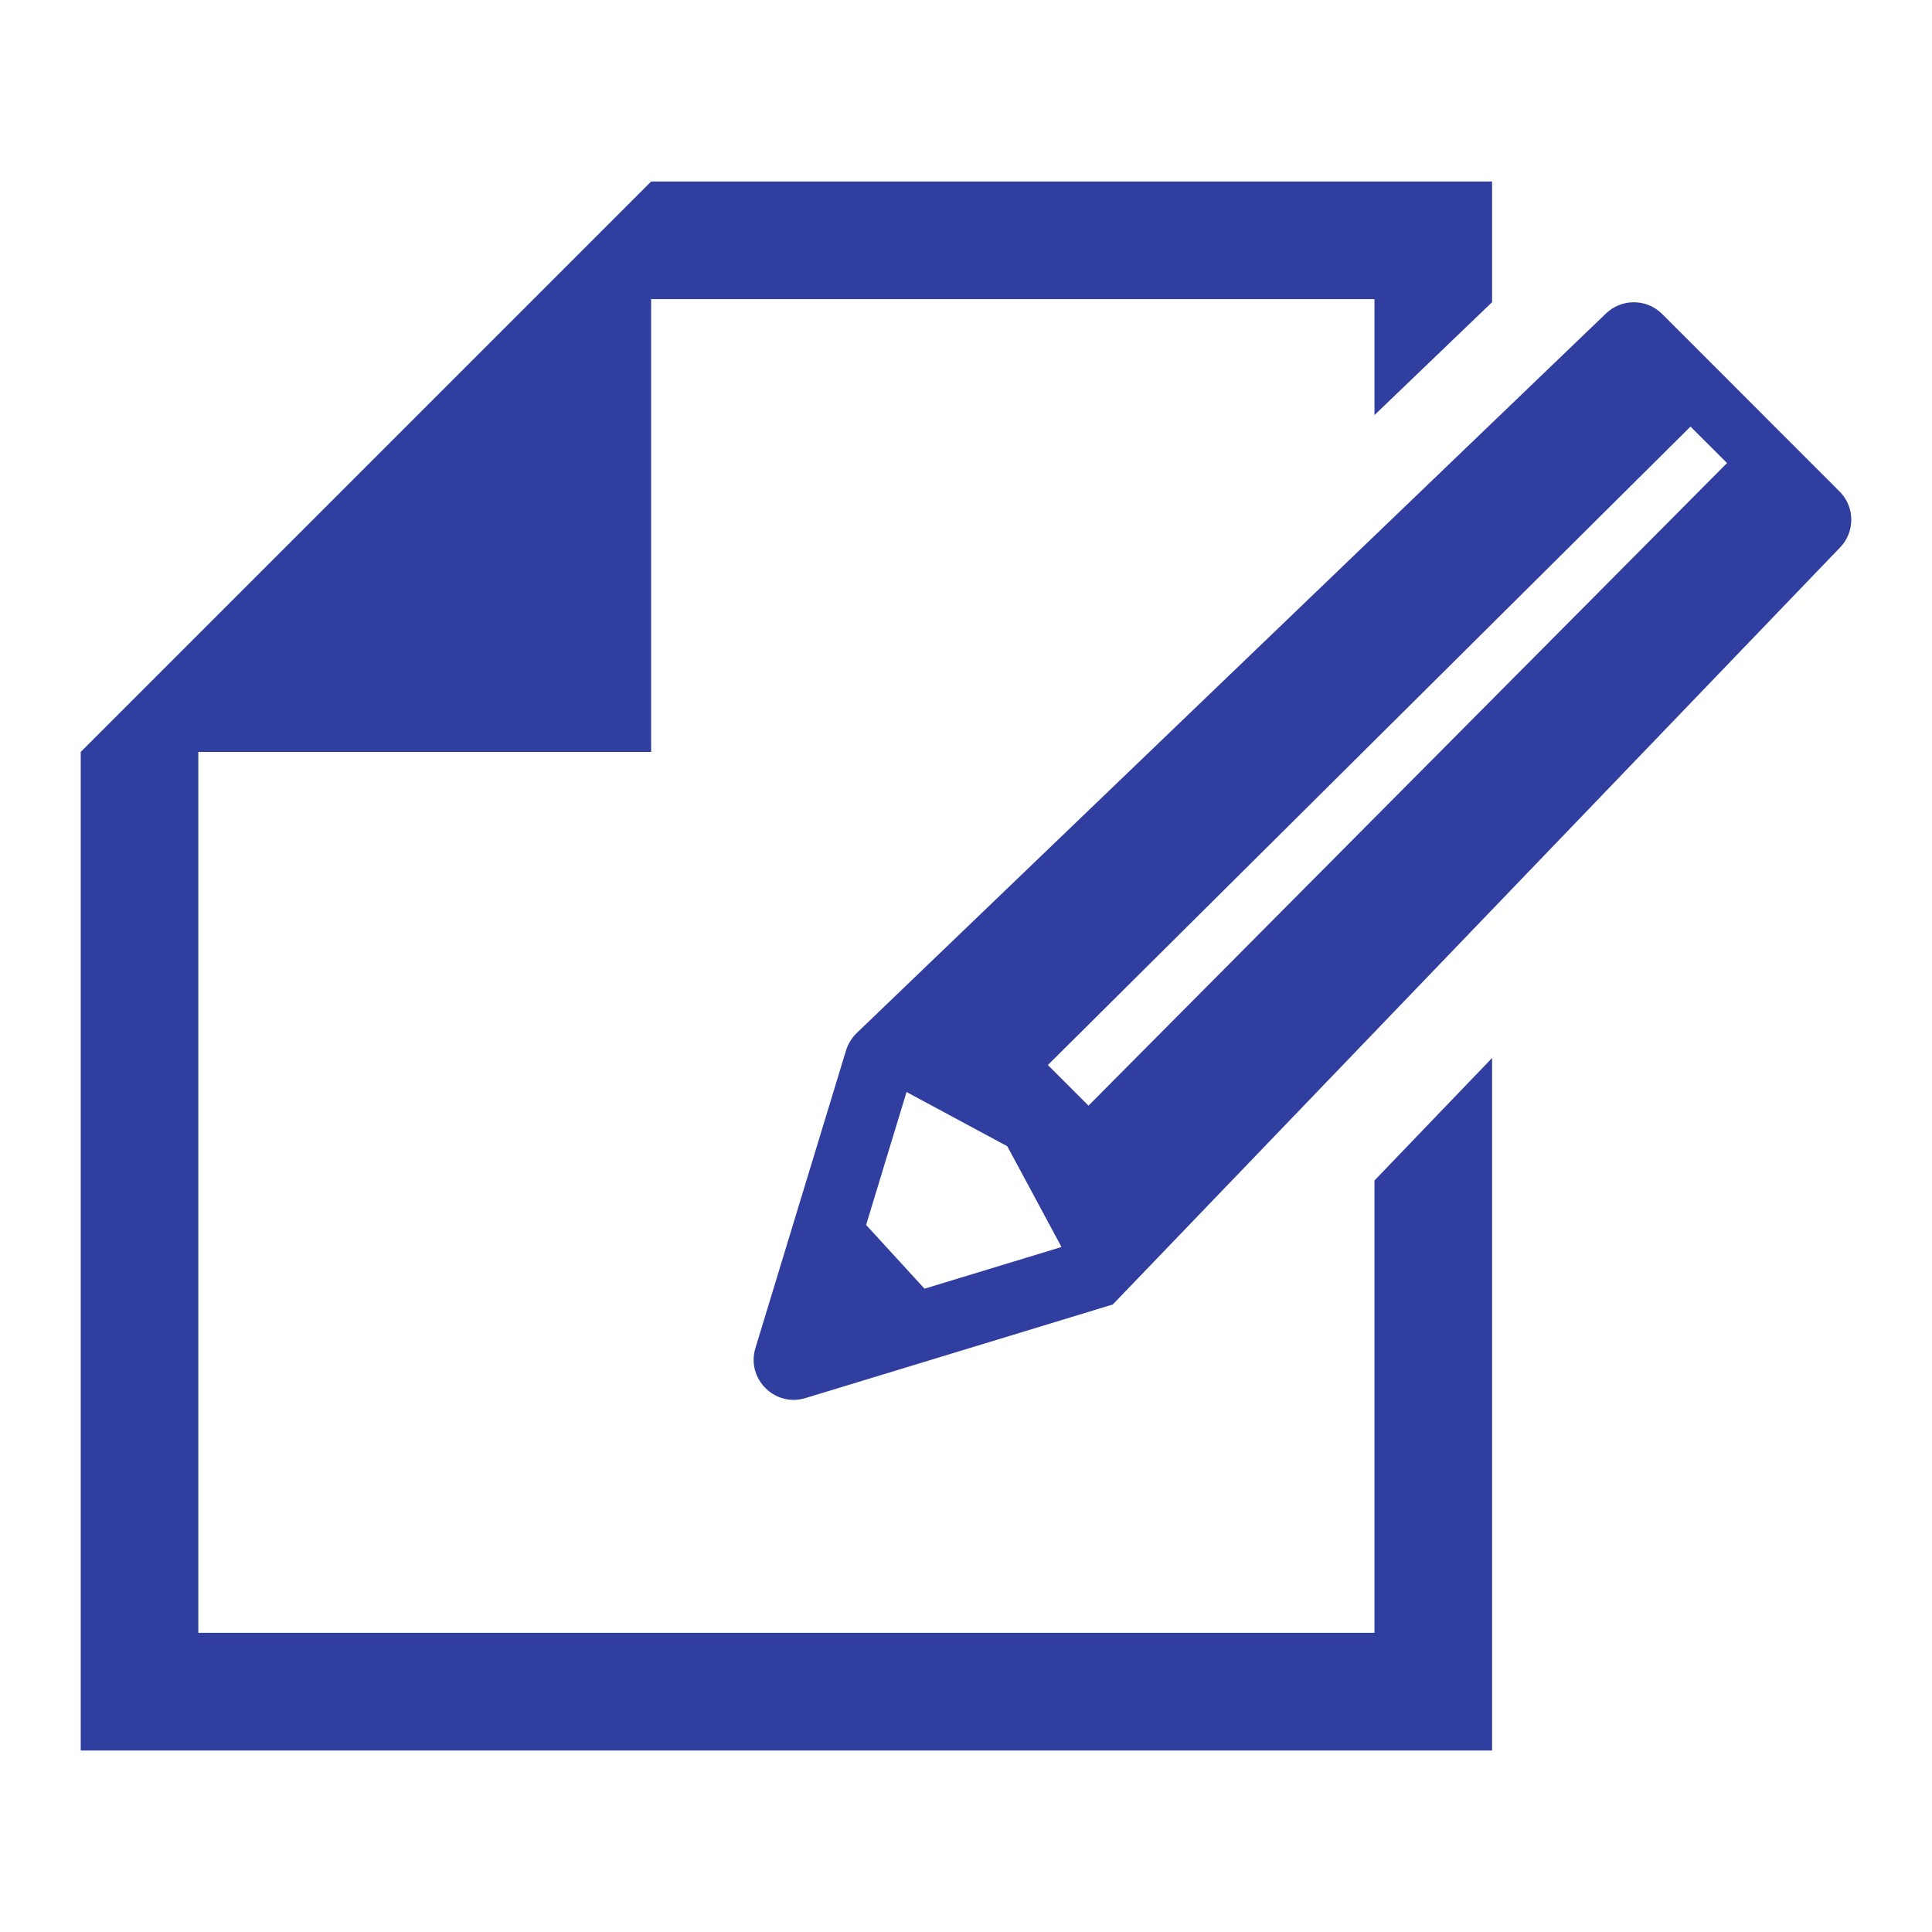 <?xml version="1.0" encoding="utf-8"?>
<!-- Generator: Adobe Illustrator 15.0.0, SVG Export Plug-In  -->
<!DOCTYPE svg PUBLIC "-//W3C//DTD SVG 1.1//EN" "http://www.w3.org/Graphics/SVG/1.1/DTD/svg11.dtd">
<svg version="1.1"
	 xmlns="http://www.w3.org/2000/svg" xmlns:xlink="http://www.w3.org/1999/xlink" xmlns:a="http://ns.adobe.com/AdobeSVGViewerExtensions/3.0/"
	 x="0px" y="0px" width="40px" height="40px" viewBox="0 0 40 40" enable-background="new 0 0 40 40" xml:space="preserve">
<defs>
</defs>
<rect fill="none" width="40" height="40"/>
<polygon fill="#303F9F" points="28.457,33.806 4.106,33.806 4.106,15.568 13.481,15.568 13.481,6.193 28.457,6.193 28.457,8.594 
	30.892,6.256 30.892,3.758 13.481,3.758 4.106,13.133 1.671,15.568 1.671,36.242 30.892,36.242 30.892,21.904 28.457,24.441 "/>
<path fill="#303F9F" d="M38.086,10.175L34.412,6.5c-0.323-0.323-0.848-0.323-1.172,0L17.725,21.4
	c-0.096,0.097-0.167,0.215-0.208,0.345l-1.877,6.166c-0.193,0.634,0.402,1.228,1.035,1.035l6.364-1.938l15.047-15.662
	C38.41,11.023,38.41,10.499,38.086,10.175z M19.141,26.681l-1.209-1.32l0.837-2.752l2.086,1.123l1.122,2.086L19.141,26.681z
	 M35.756,9.587l-13.22,13.304l-0.841-0.841L35,8.832L35.756,9.587L35.756,9.587z"/>
</svg>

